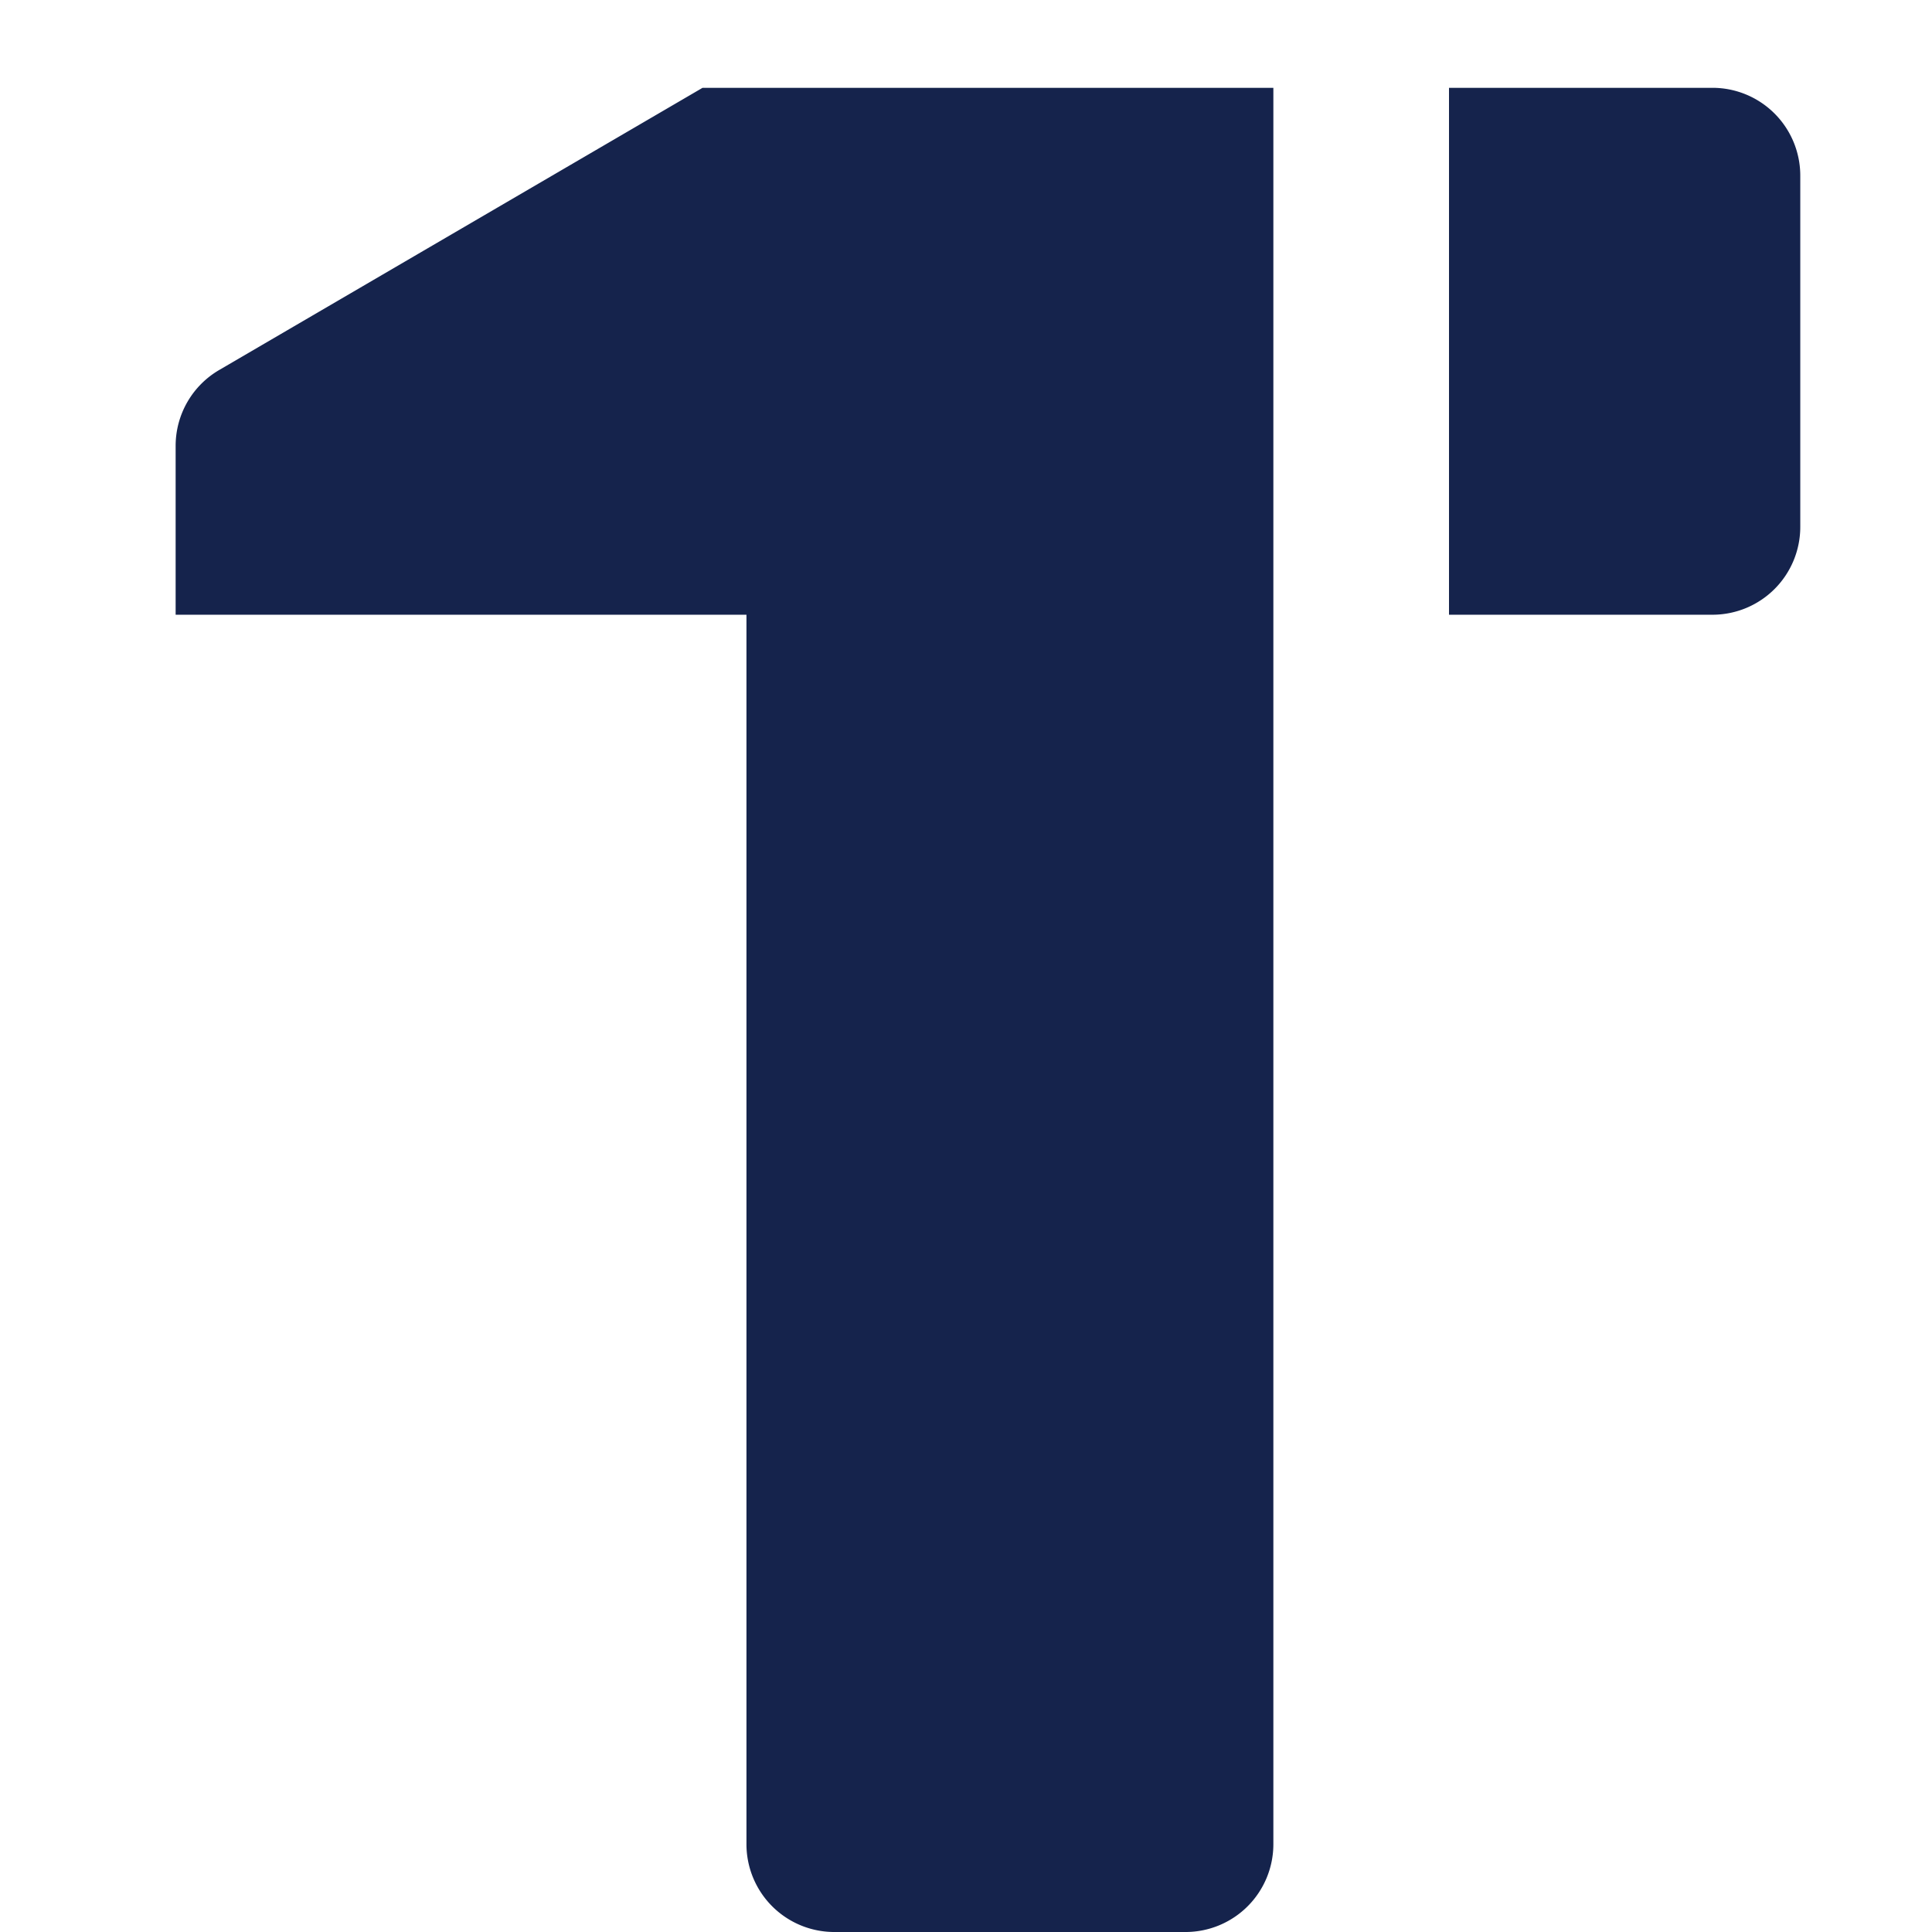 <svg xmlns="http://www.w3.org/2000/svg" xmlns:xlink="http://www.w3.org/1999/xlink" width="22" height="22" viewBox="0 0 22 22">
  <defs>
    <clipPath id="clip-path">
      <rect id="Rectangle_6" data-name="Rectangle 6" width="22" height="22" transform="translate(329 102)" fill="none"/>
    </clipPath>
  </defs>
  <g id="moment__choose-icn6" transform="translate(-329 -102)" clip-path="url(#clip-path)">
    <path id="Path_7" data-name="Path 7" d="M15,6V0h3a1,1,0,0,1,1,1V5a1,1,0,0,1-1,1ZM13,20a1,1,0,0,1-1,1H8a1,1,0,0,1-1-1V6H.5V4.074A1,1,0,0,1,1,3.211L6.5,0H13Z" transform="translate(330.5 103)" fill="#15234c"/>
  </g>
</svg>
